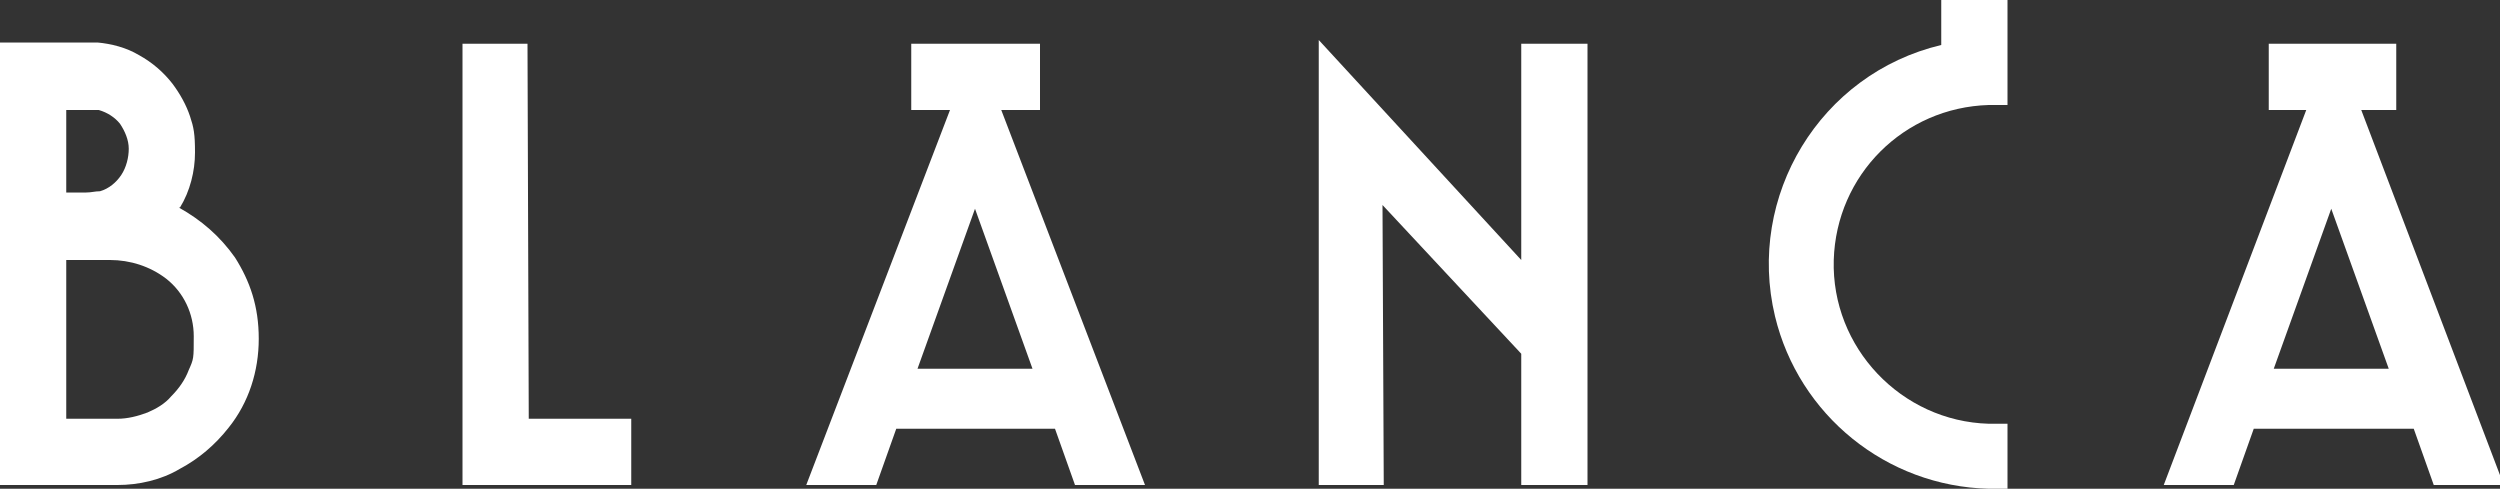 <!--?xml version="1.0" encoding="UTF-8"?-->
<svg viewBox="0 0 200 39.1" version="1.1" xmlns="http://www.w3.org/2000/svg">
  <rect x="0" y="0" width="200" height="39.1" fill="#333333" stroke="none"/>
  <defs>
    <style>
      .cls-1 {
        fill: #fff;
      }
    </style>
  </defs>
  <!-- Generator: Adobe Illustrator 28.7.1, SVG Export Plug-In . SVG Version: 1.2.0 Build 142)  -->
  <g>
    <g data-sanitized-data-name="レイヤー_1" data-name="レイヤー_1" id="_レイヤー_1">
      <g data-sanitized-data-name="_レイヤー_1" data-name="_レイヤー_1" id="_レイヤー_1-2">
        <g id="_レイヤー_2">
          <g id="_レイヤー_1-2">
            <g id="_レイヤー_1-2-2">
              <path d="M155.3,3.6c-9.7,2.3-15.6,12.1-13.3,21.7,1.9,7.9,8.9,13.6,17.1,13.8h1.5v-5.2h-1.5c-7-.2-12.6-6.1-12.4-13.1.2-6.8,5.6-12.2,12.4-12.4h1.5V0h-5.3v3.6Z" class="cls-1"></path>
              <path d="M188.6,8.8h3.1V3.5h-10.2v5.3h3l-11.4,30h5.6l1.6-4.5h12.8l1.6,4.5h5.6l-11.4-30h-.3ZM181.9,29.5l4.6-12.8,4.6,12.8h-9.2Z" class="cls-1"></path>
              <path d="M14.4,16.6c.8-1.3,1.2-2.9,1.2-4.4s-.1-2-.4-2.9c-.3-.9-.8-1.8-1.4-2.6-.7-.9-1.6-1.7-2.7-2.3-1-.6-2.2-.9-3.3-1H0v35.4h9.4c1.7,0,3.5-.4,5-1.3,1.5-.8,2.8-1.9,3.9-3.3,1.6-2,2.4-4.5,2.4-7.1s-.7-4.6-1.9-6.5c-1.2-1.7-2.7-3-4.5-4h.1ZM5.3,8.8h2.6c.7.2,1.3.6,1.7,1.1.4.6.7,1.3.7,2s-.2,1.5-.6,2.1c-.4.6-1,1.1-1.7,1.3-.4,0-.7.1-1.1.1h-1.6v-6.6ZM15.1,29.6c-.3.8-.8,1.5-1.4,2.1-.5.6-1.2,1-1.9,1.3-.8.3-1.6.5-2.4.5h-4.1v-12.7h3.5c1.6,0,3.2.5,4.5,1.5,1.4,1.1,2.2,2.8,2.2,4.6s0,1.8-.4,2.7Z" class="cls-1"></path>
              <path d="M80.1,8.8h3.1V3.5h-10.3v5.3h3.1l-11.5,30h5.6l1.6-4.5h12.7l1.6,4.5h5.6l-11.5-30h0ZM73.4,29.5l4.6-12.8,4.6,12.8h-9.2Z" class="cls-1"></path>
              <polygon points="50.5 33.5 42.3 33.5 42.2 3.5 37 3.5 37 38.8 50.5 38.8 50.5 33.5" class="cls-1"></polygon>
              <polygon points="121.7 20.8 105.5 3.2 105.5 38.8 110.7 38.8 110.6 16.4 121.7 28.3 121.7 38.8 127 38.8 127 3.5 121.7 3.5 121.7 20.8" class="cls-1"></polygon>
            </g>
          </g>
        </g>
      </g>
    </g>
  </g>
</svg>